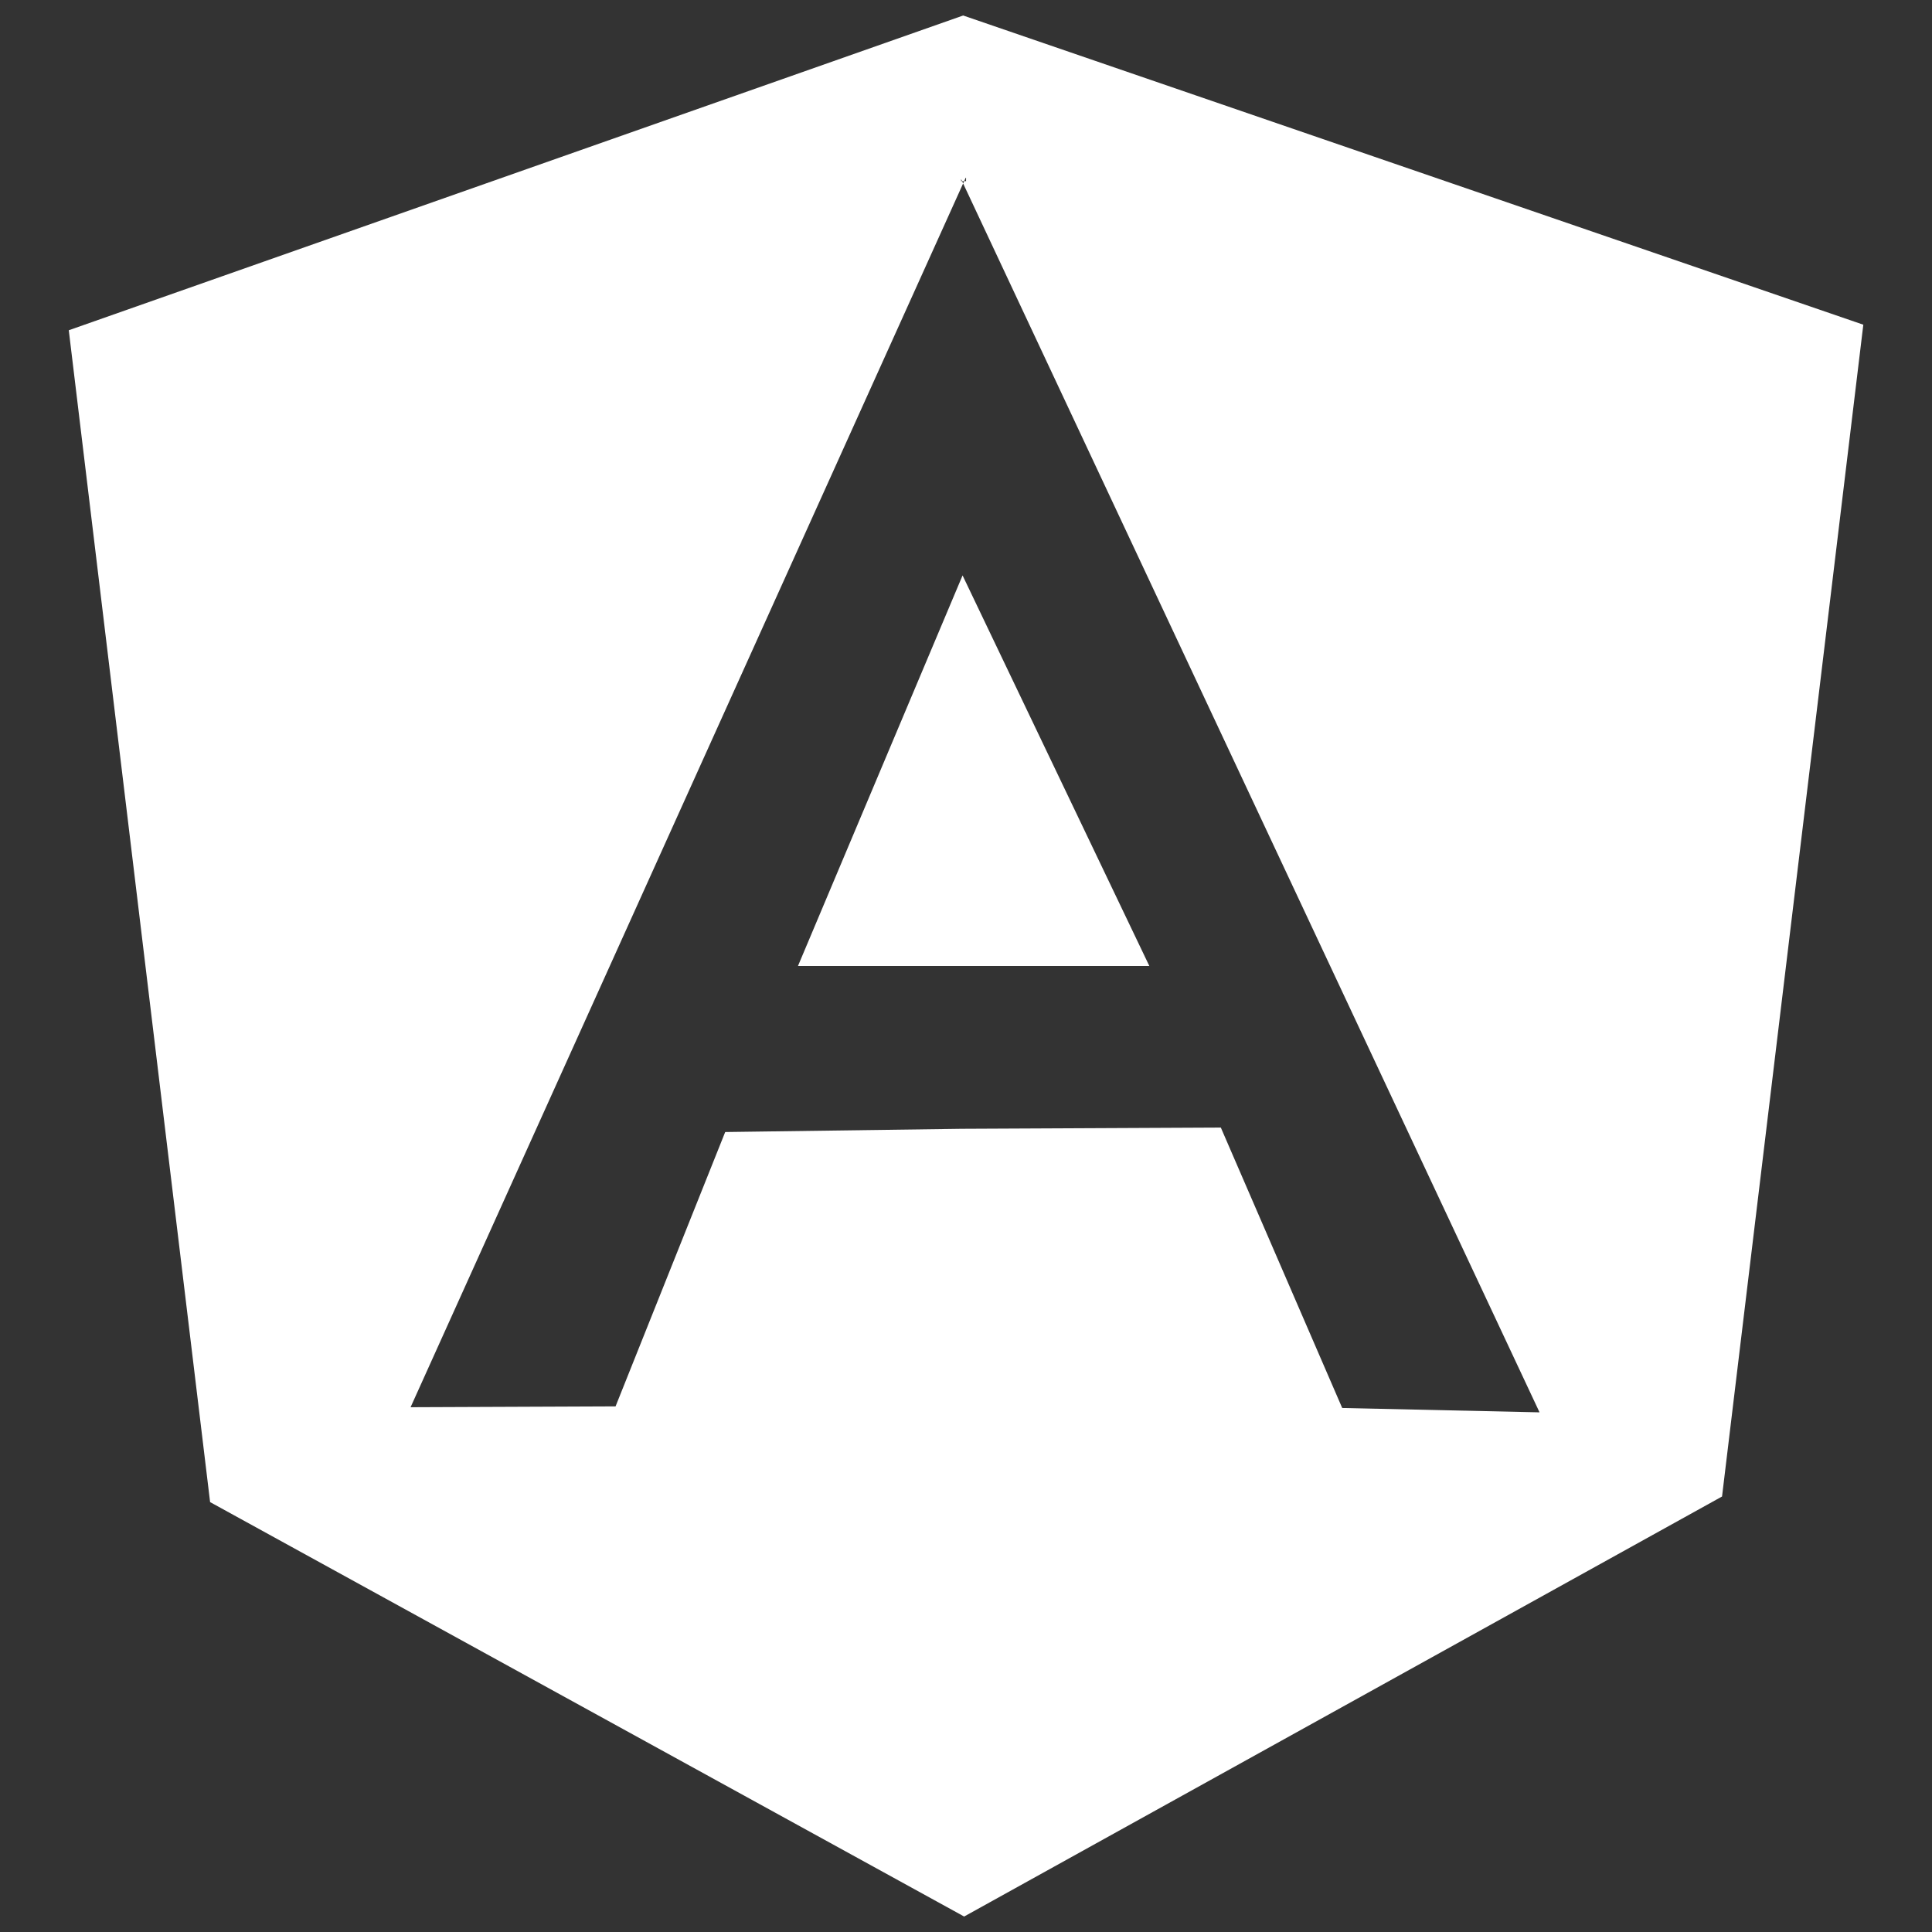 <svg width="80" height="80" viewBox="0 0 80 80" fill="none" xmlns="http://www.w3.org/2000/svg">
<rect x="0" y="0" width="80" height="80" fill="#333333" stroke="none"/>
<path d="M33.042 40H47.592L39.858 23.827L33.042 40ZM39.883 0.642L2.848 13.675L8.7 62.199L39.923 79.359L71.306 61.967L77.156 13.445L39.883 0.642ZM30.029 46.875L25.489 58.235L17.001 58.27L39.881 7.596L39.837 7.5H39.797L39.798 7.417L39.837 7.5H39.925L40.002 7.329V7.5H39.925L39.881 7.596L63.749 58.482L55.578 58.302L50.552 46.69L39.819 46.741" fill="white"/>
</svg>
